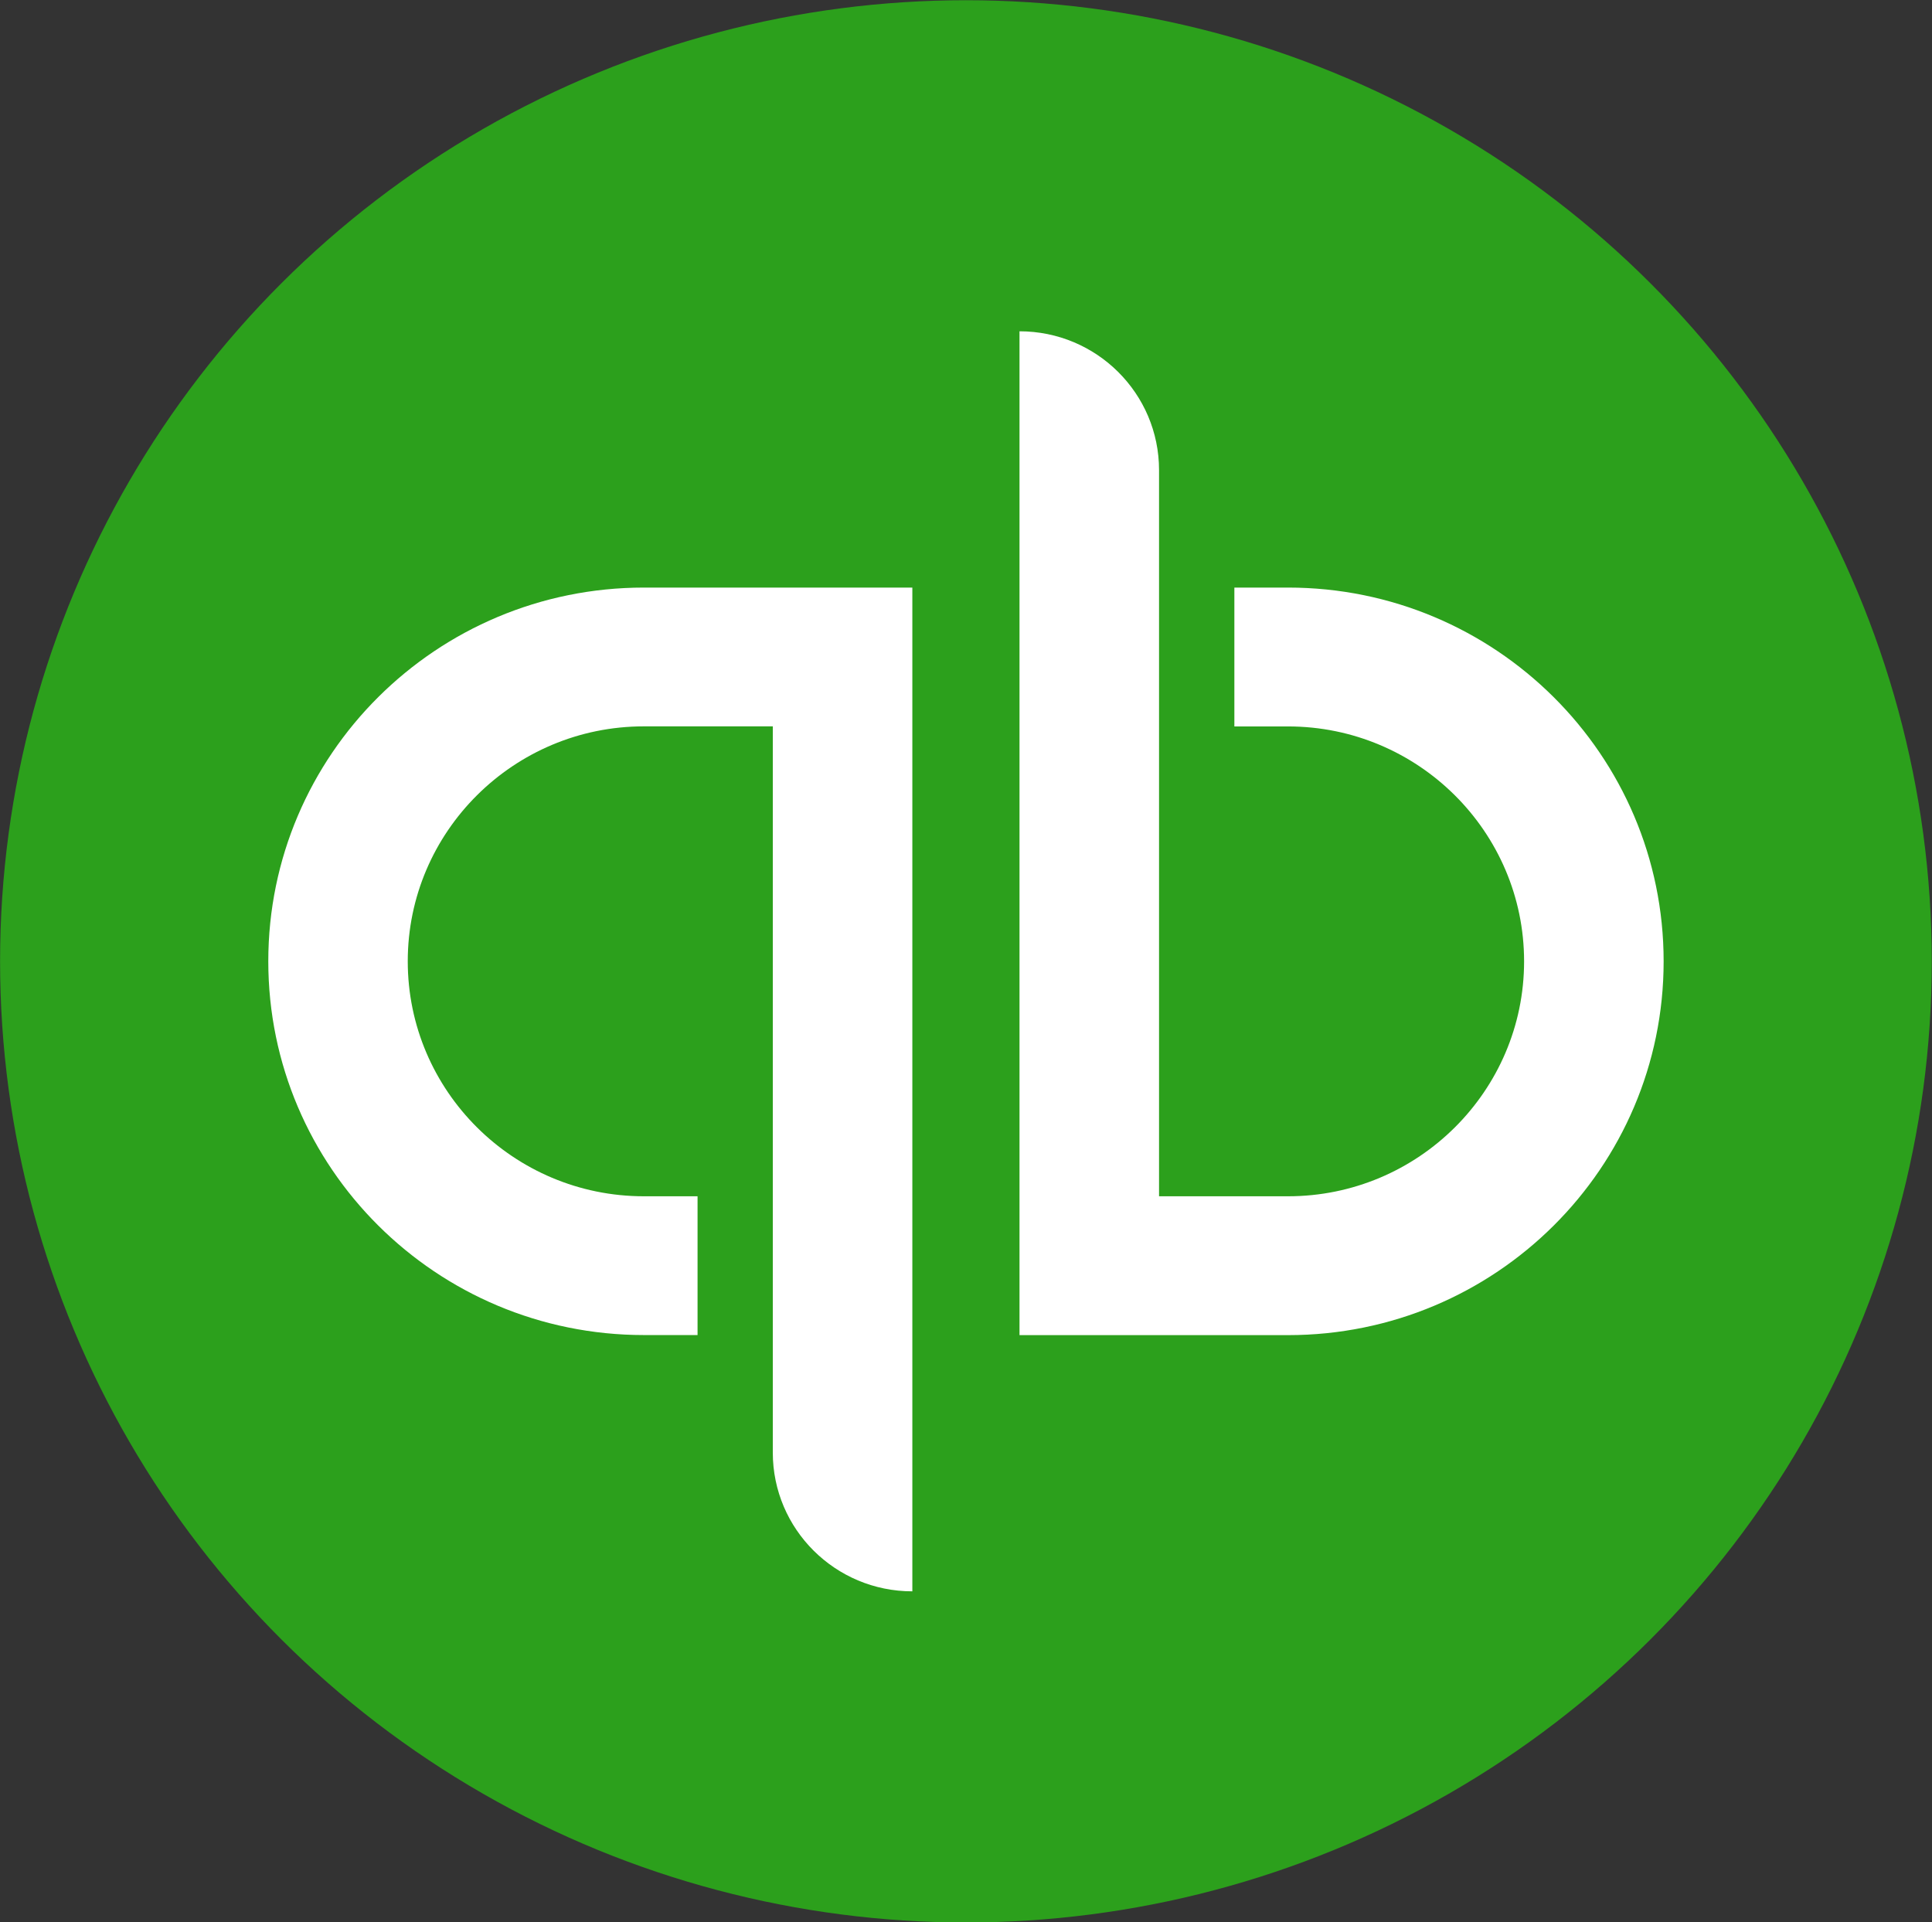 <svg xmlns="http://www.w3.org/2000/svg" viewBox="0.93 0.83 25.24 25.11">
  <rect x="0.93" y="0.83" width="25.24" height="25.11" fill="#333333" stroke="none"/>
  <ellipse cx="13.549" cy="13.389" fill="#2CA01C" rx="12.618" ry="12.556"></ellipse>
  <path fill="#FFF" d="M4.435,13.388 C4.435,16.085 6.632,18.271 9.342,18.271 L10.043,18.271 L10.043,16.458 L9.342,16.458 C7.641,16.458 6.257,15.081 6.257,13.388 C6.257,11.696 7.641,10.319 9.342,10.319 L11.026,10.319 L11.026,19.806 C11.026,20.807 11.842,21.619 12.849,21.619 L12.849,8.506 L9.342,8.506 C6.632,8.506 4.435,10.692 4.435,13.388 Z M17.757,8.506 L17.056,8.506 L17.056,10.32 L17.757,10.32 C19.457,10.32 20.841,11.697 20.841,13.389 C20.841,15.081 19.457,16.458 17.757,16.458 L16.072,16.458 L16.072,6.972 C16.072,5.97 15.256,5.158 14.249,5.158 L14.249,18.272 L17.757,18.272 C20.467,18.272 22.664,16.086 22.664,13.389 C22.664,10.693 20.467,8.506 17.757,8.506 Z"/>
</svg>